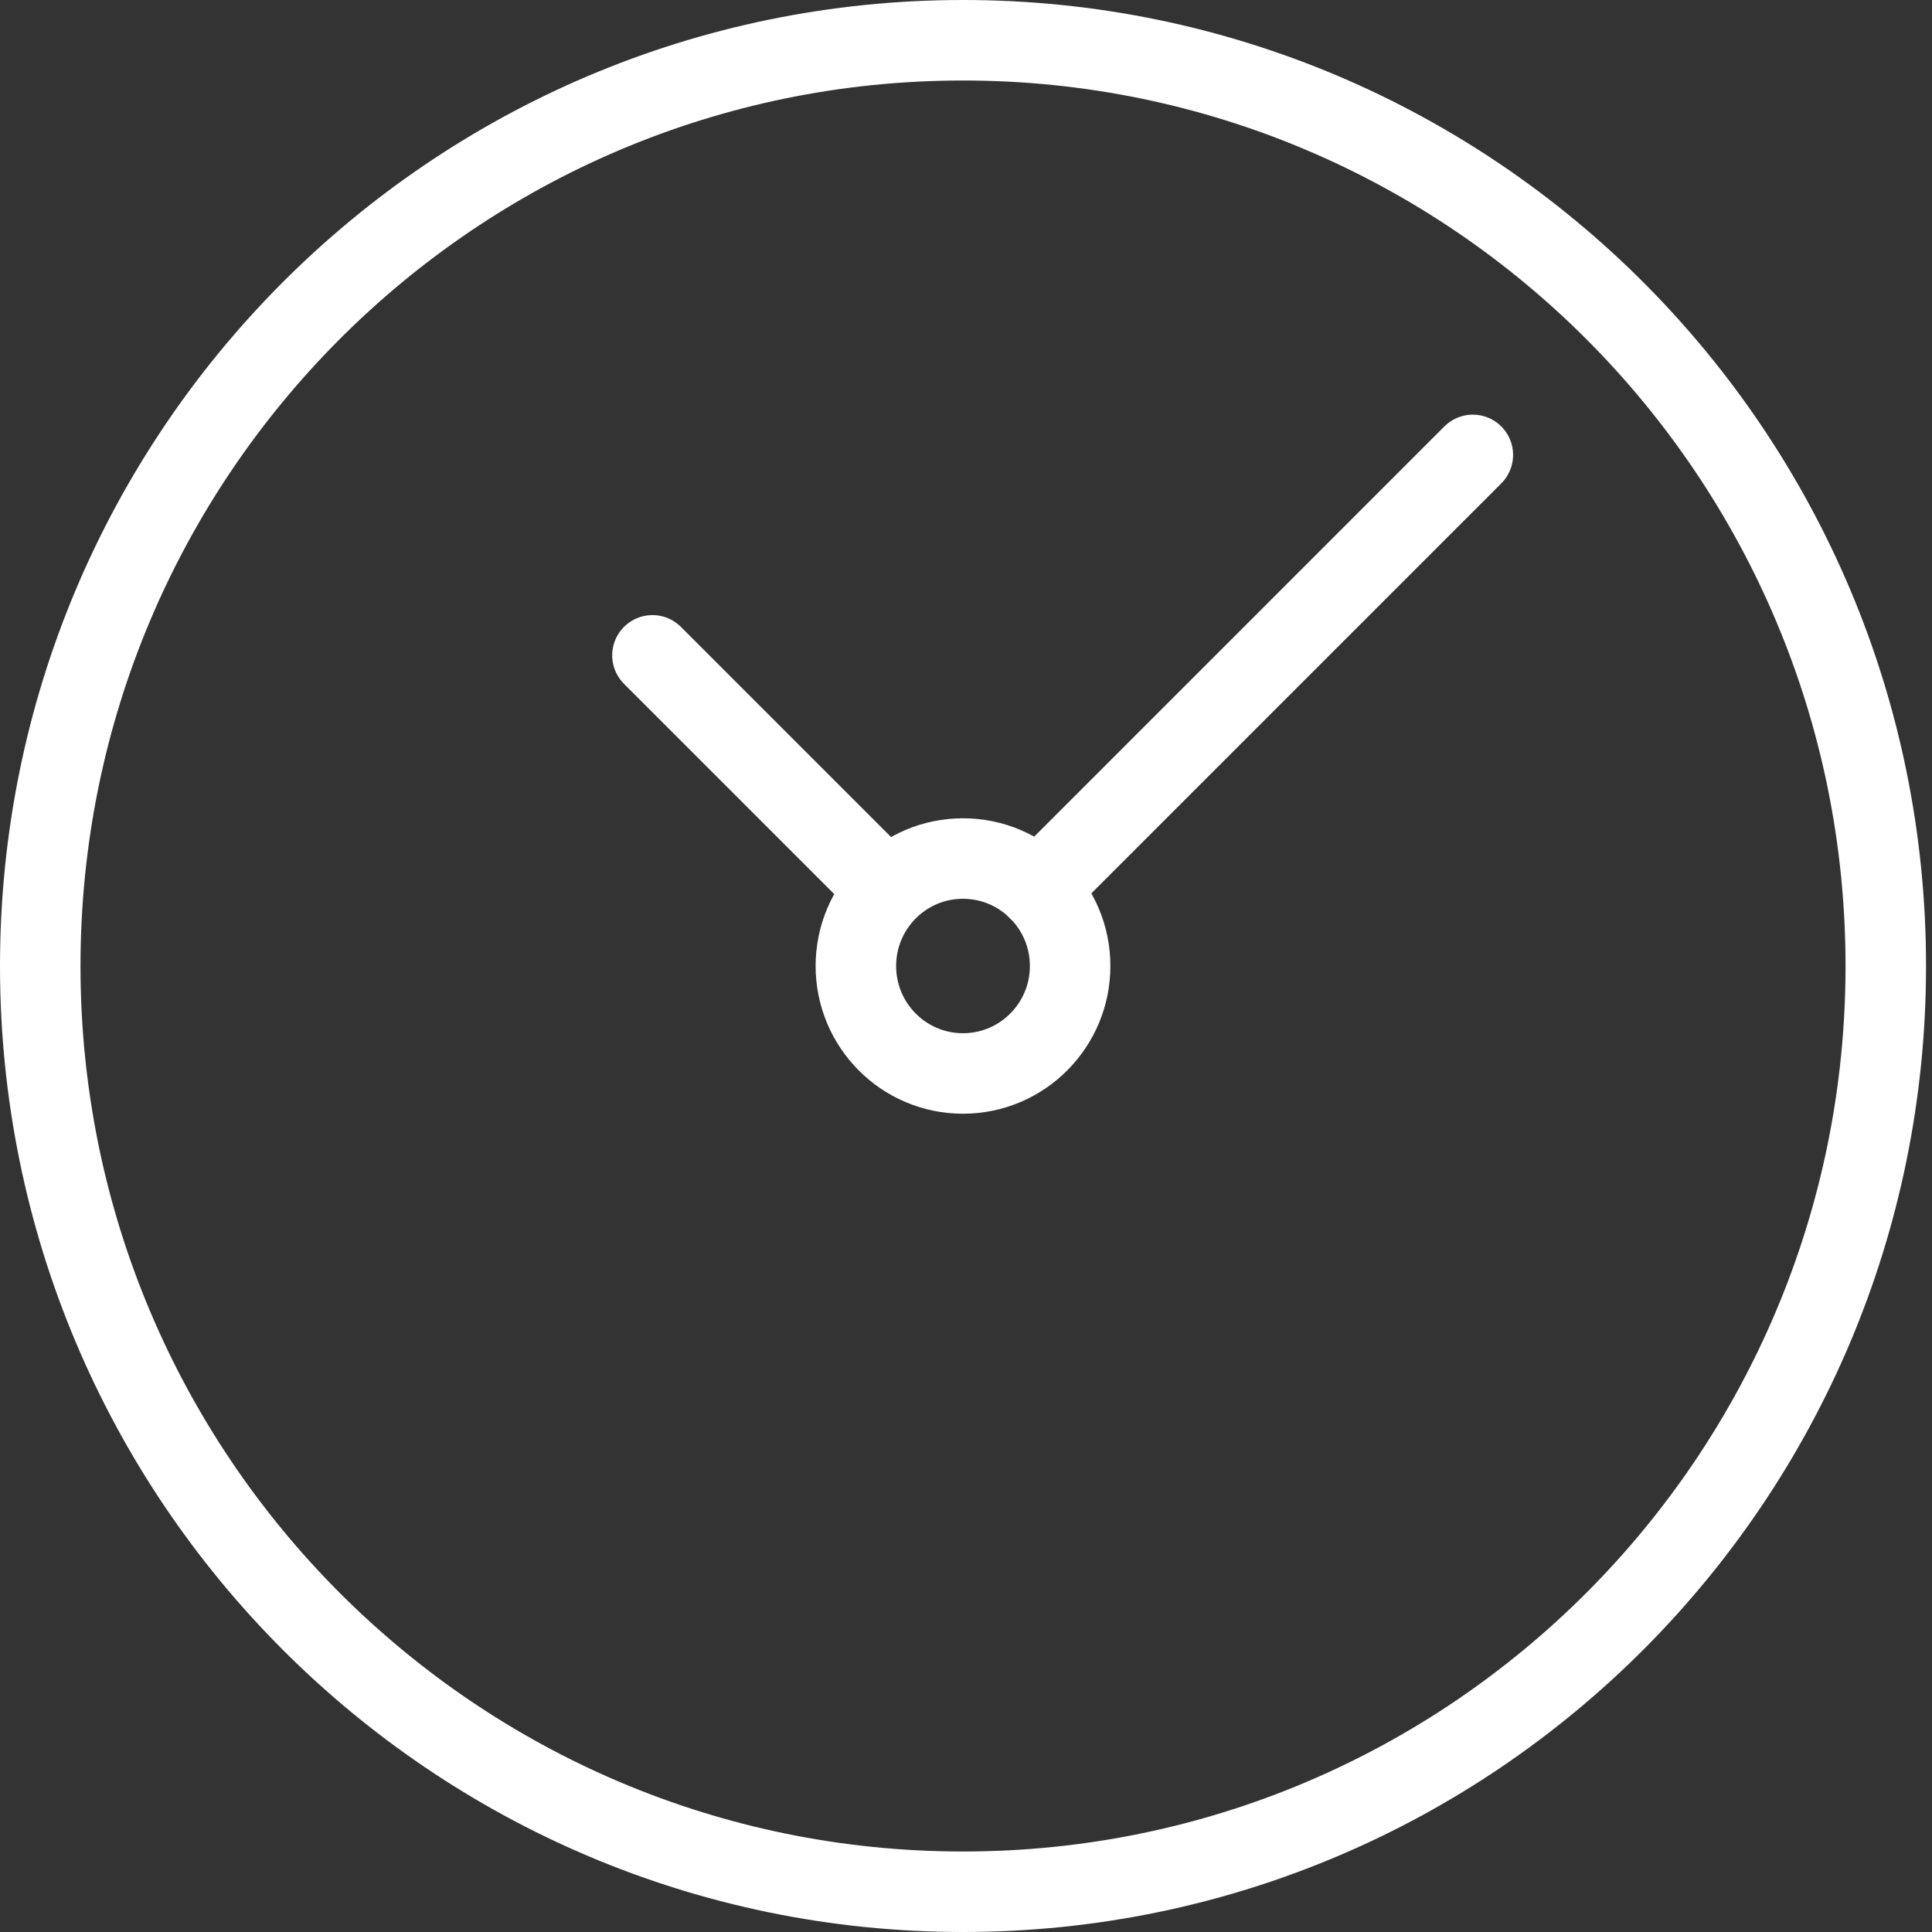 <?xml version="1.0" encoding="UTF-8"?>
<svg xmlns="http://www.w3.org/2000/svg" width="48" height="48" viewBox="0 0 48 48" fill="none">
  <rect x="0" y="0" width="48" height="48" fill="#333333" stroke="none"/>
  <g clip-path="url(#clip0_1348_338)">
    <path d="M46.852 24C46.852 36.706 36.585 47 23.926 47C11.267 47 1 36.706 1 24C1 11.294 11.267 1 23.926 1C36.585 1 46.852 11.294 46.852 24Z" stroke="white" stroke-width="2" stroke-miterlimit="10" stroke-linecap="round"></path>
    <path d="M22.028 22.1L16.21 16.282" stroke="white" stroke-width="2" stroke-miterlimit="10" stroke-linecap="round"></path>
    <path d="M36.592 11.302L25.794 22.101" stroke="white" stroke-width="2" stroke-miterlimit="10" stroke-linecap="round"></path>
    <path d="M23.925 26.67C25.395 26.67 26.587 25.474 26.587 24C26.587 22.525 25.395 21.33 23.925 21.33C22.455 21.33 21.264 22.525 21.264 24C21.264 25.474 22.455 26.67 23.925 26.67Z" stroke="white" stroke-width="2" stroke-miterlimit="10" stroke-linecap="round"></path>
  </g>
  <defs>
    <clipPath id="clip0_1348_338">
      <rect width="48" height="48" fill="white"></rect>
    </clipPath>
  </defs>
</svg>
